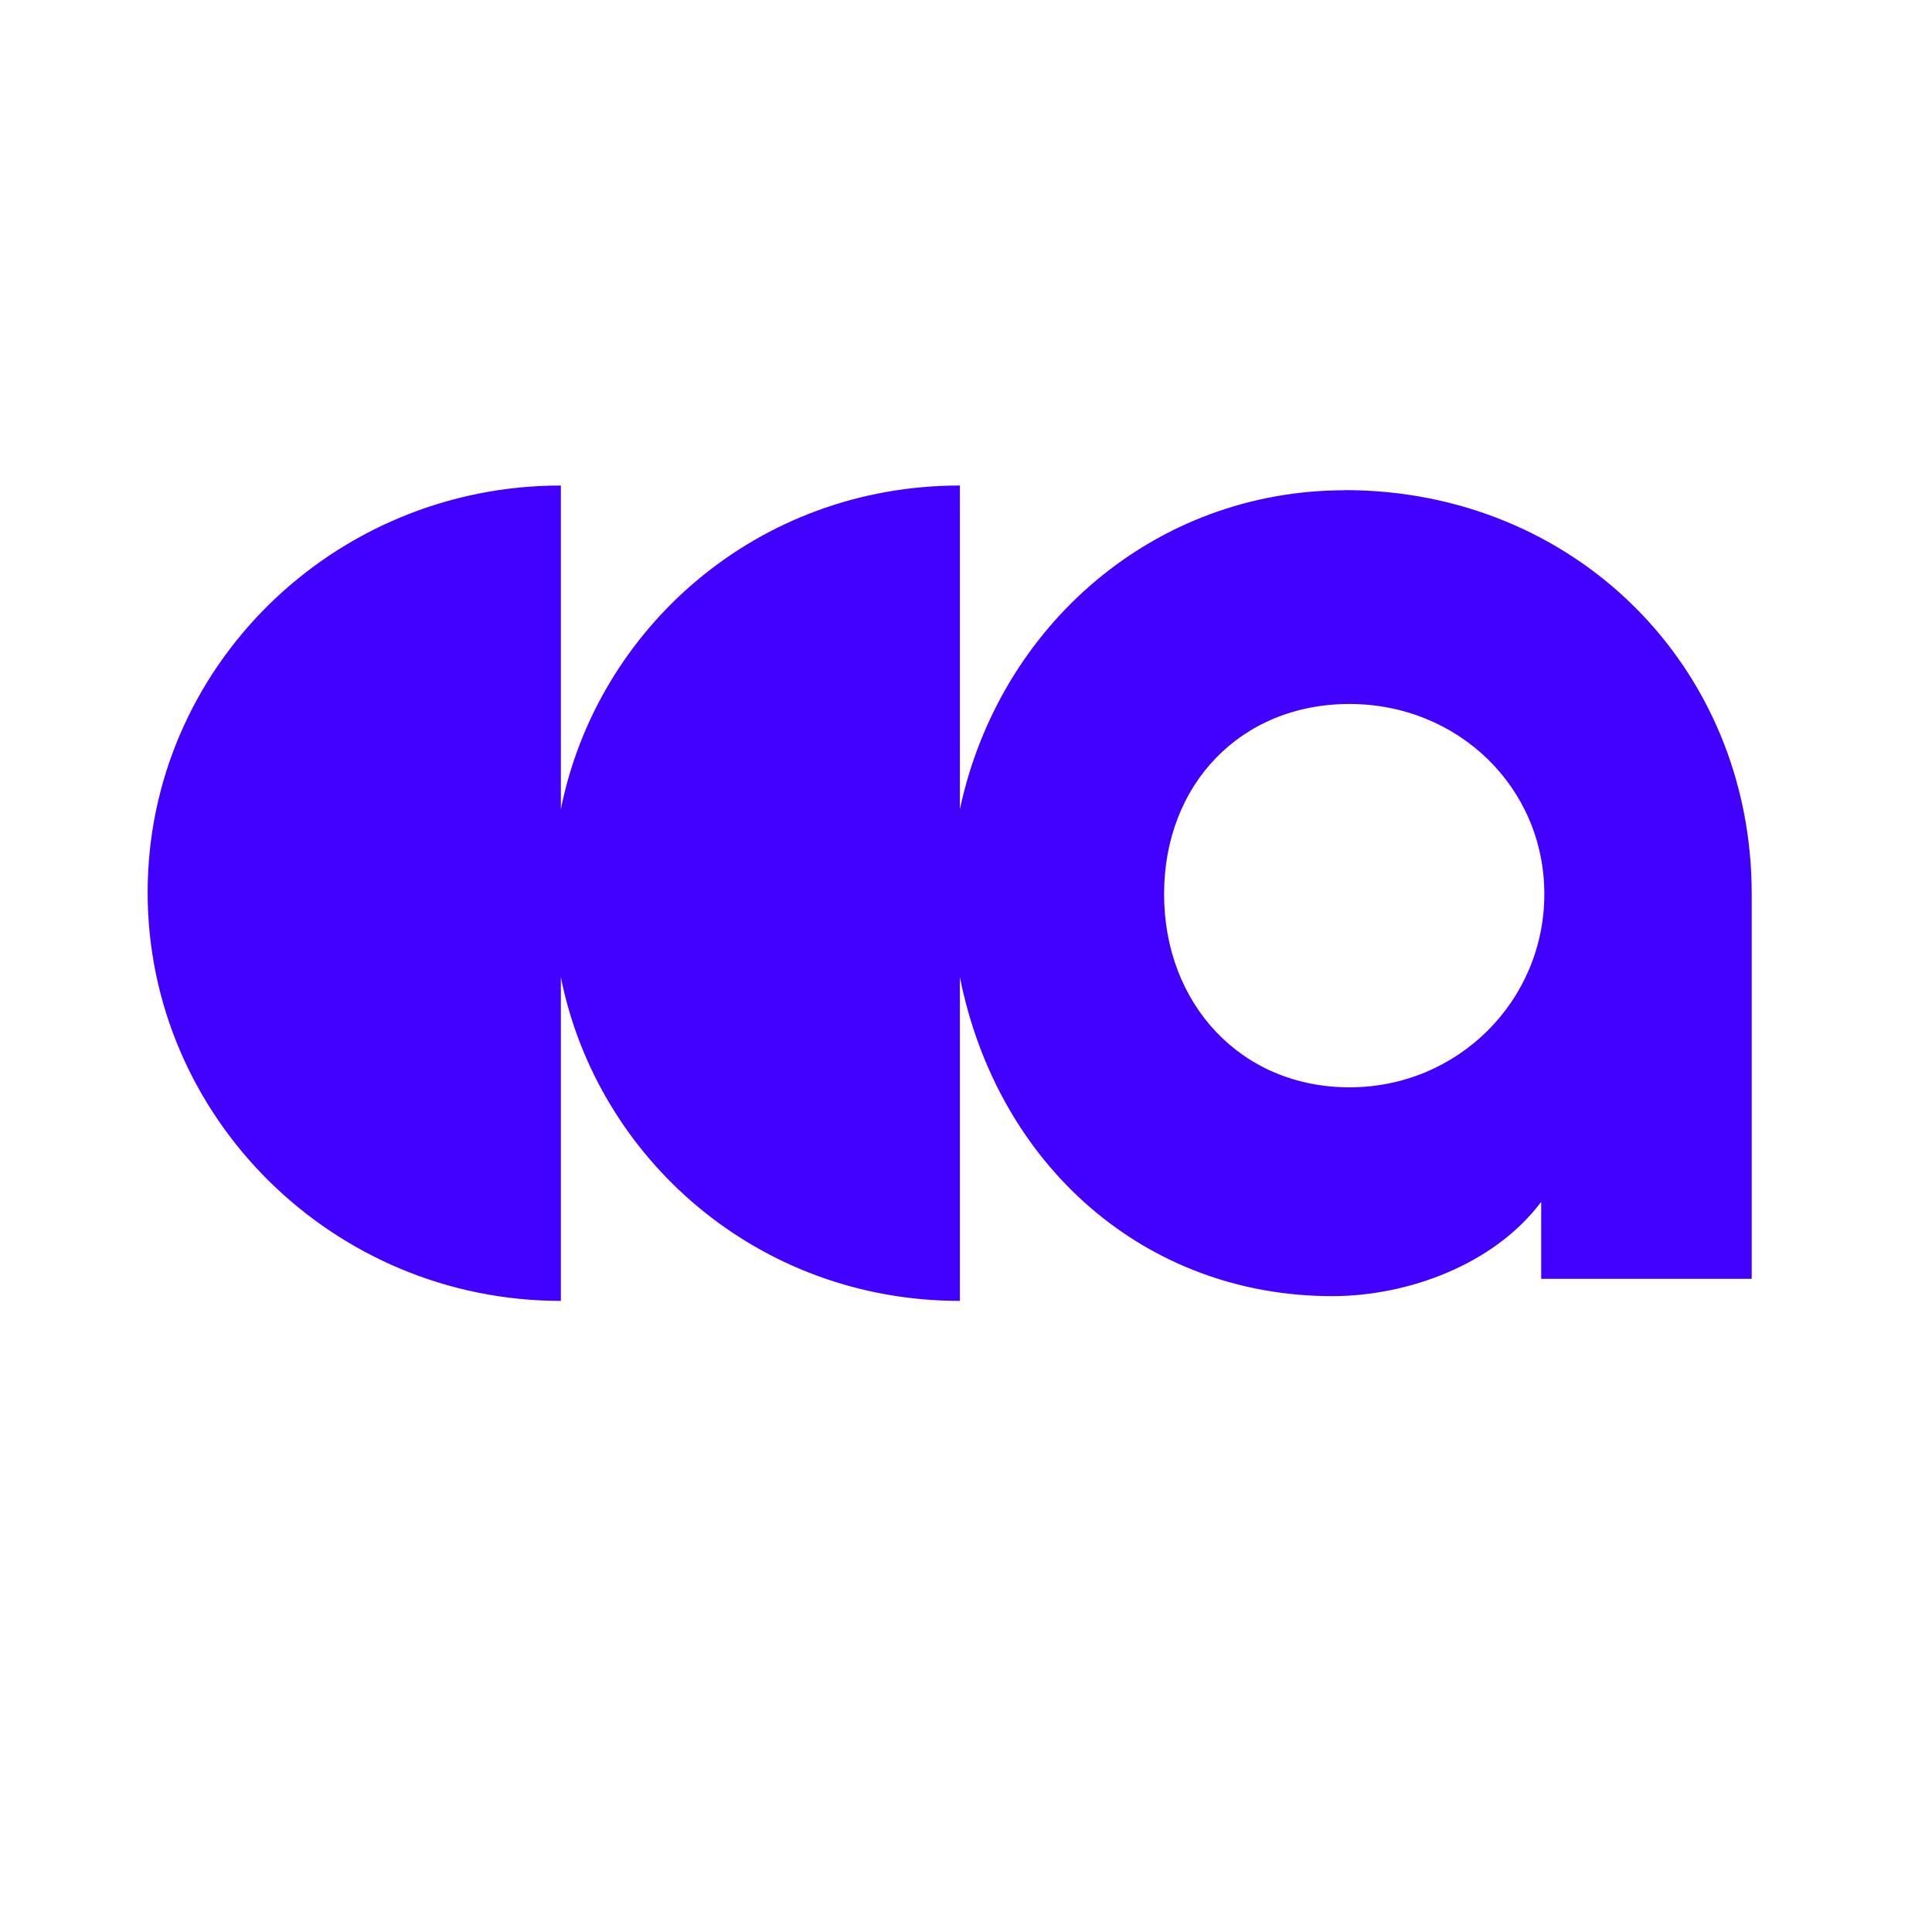 <?xml version="1.0" encoding="UTF-8" standalone="yes"?>
<svg viewBox="0 0 260 260" version="1.2" width="260" height="260" baseProfile="tiny-ps" xmlns="http://www.w3.org/2000/svg">
  <title>ALTOSPAM</title>
  <path fill="#4200ff" class="cls-1" d="m 180.978,65.978 c -25.58,0 -46.52,18.18 -51.8,42.92 V 65.338 c -27.28,0 -48.84,19.24 -53.7,43.56 V 65.338 c -30.66,0 -55.61,24.53 -55.61,54.76 0,30.23 24.95,54.97 55.61,54.97 v -43.56 c 4.86,24.32 26.43,43.56 53.7,43.56 v -43.56 c 5.07,25.37 24.95,42.92 50.11,42.92 10.15,0 21.78,-4.23 28.12,-12.69 v 10.36 h 28.33 v -51.8 c 0,-30.66 -23.89,-54.34 -54.76,-54.34 z m 0.63,80.35 c -14.59,0 -24.95,-11.21 -24.95,-26.01 0,-14.8 10.36,-25.58 24.95,-25.58 14.59,0 26.22,11.21 26.22,25.58 0,14.37 -11.63,26.01 -26.22,26.01 z" id="path1"/>
</svg>
